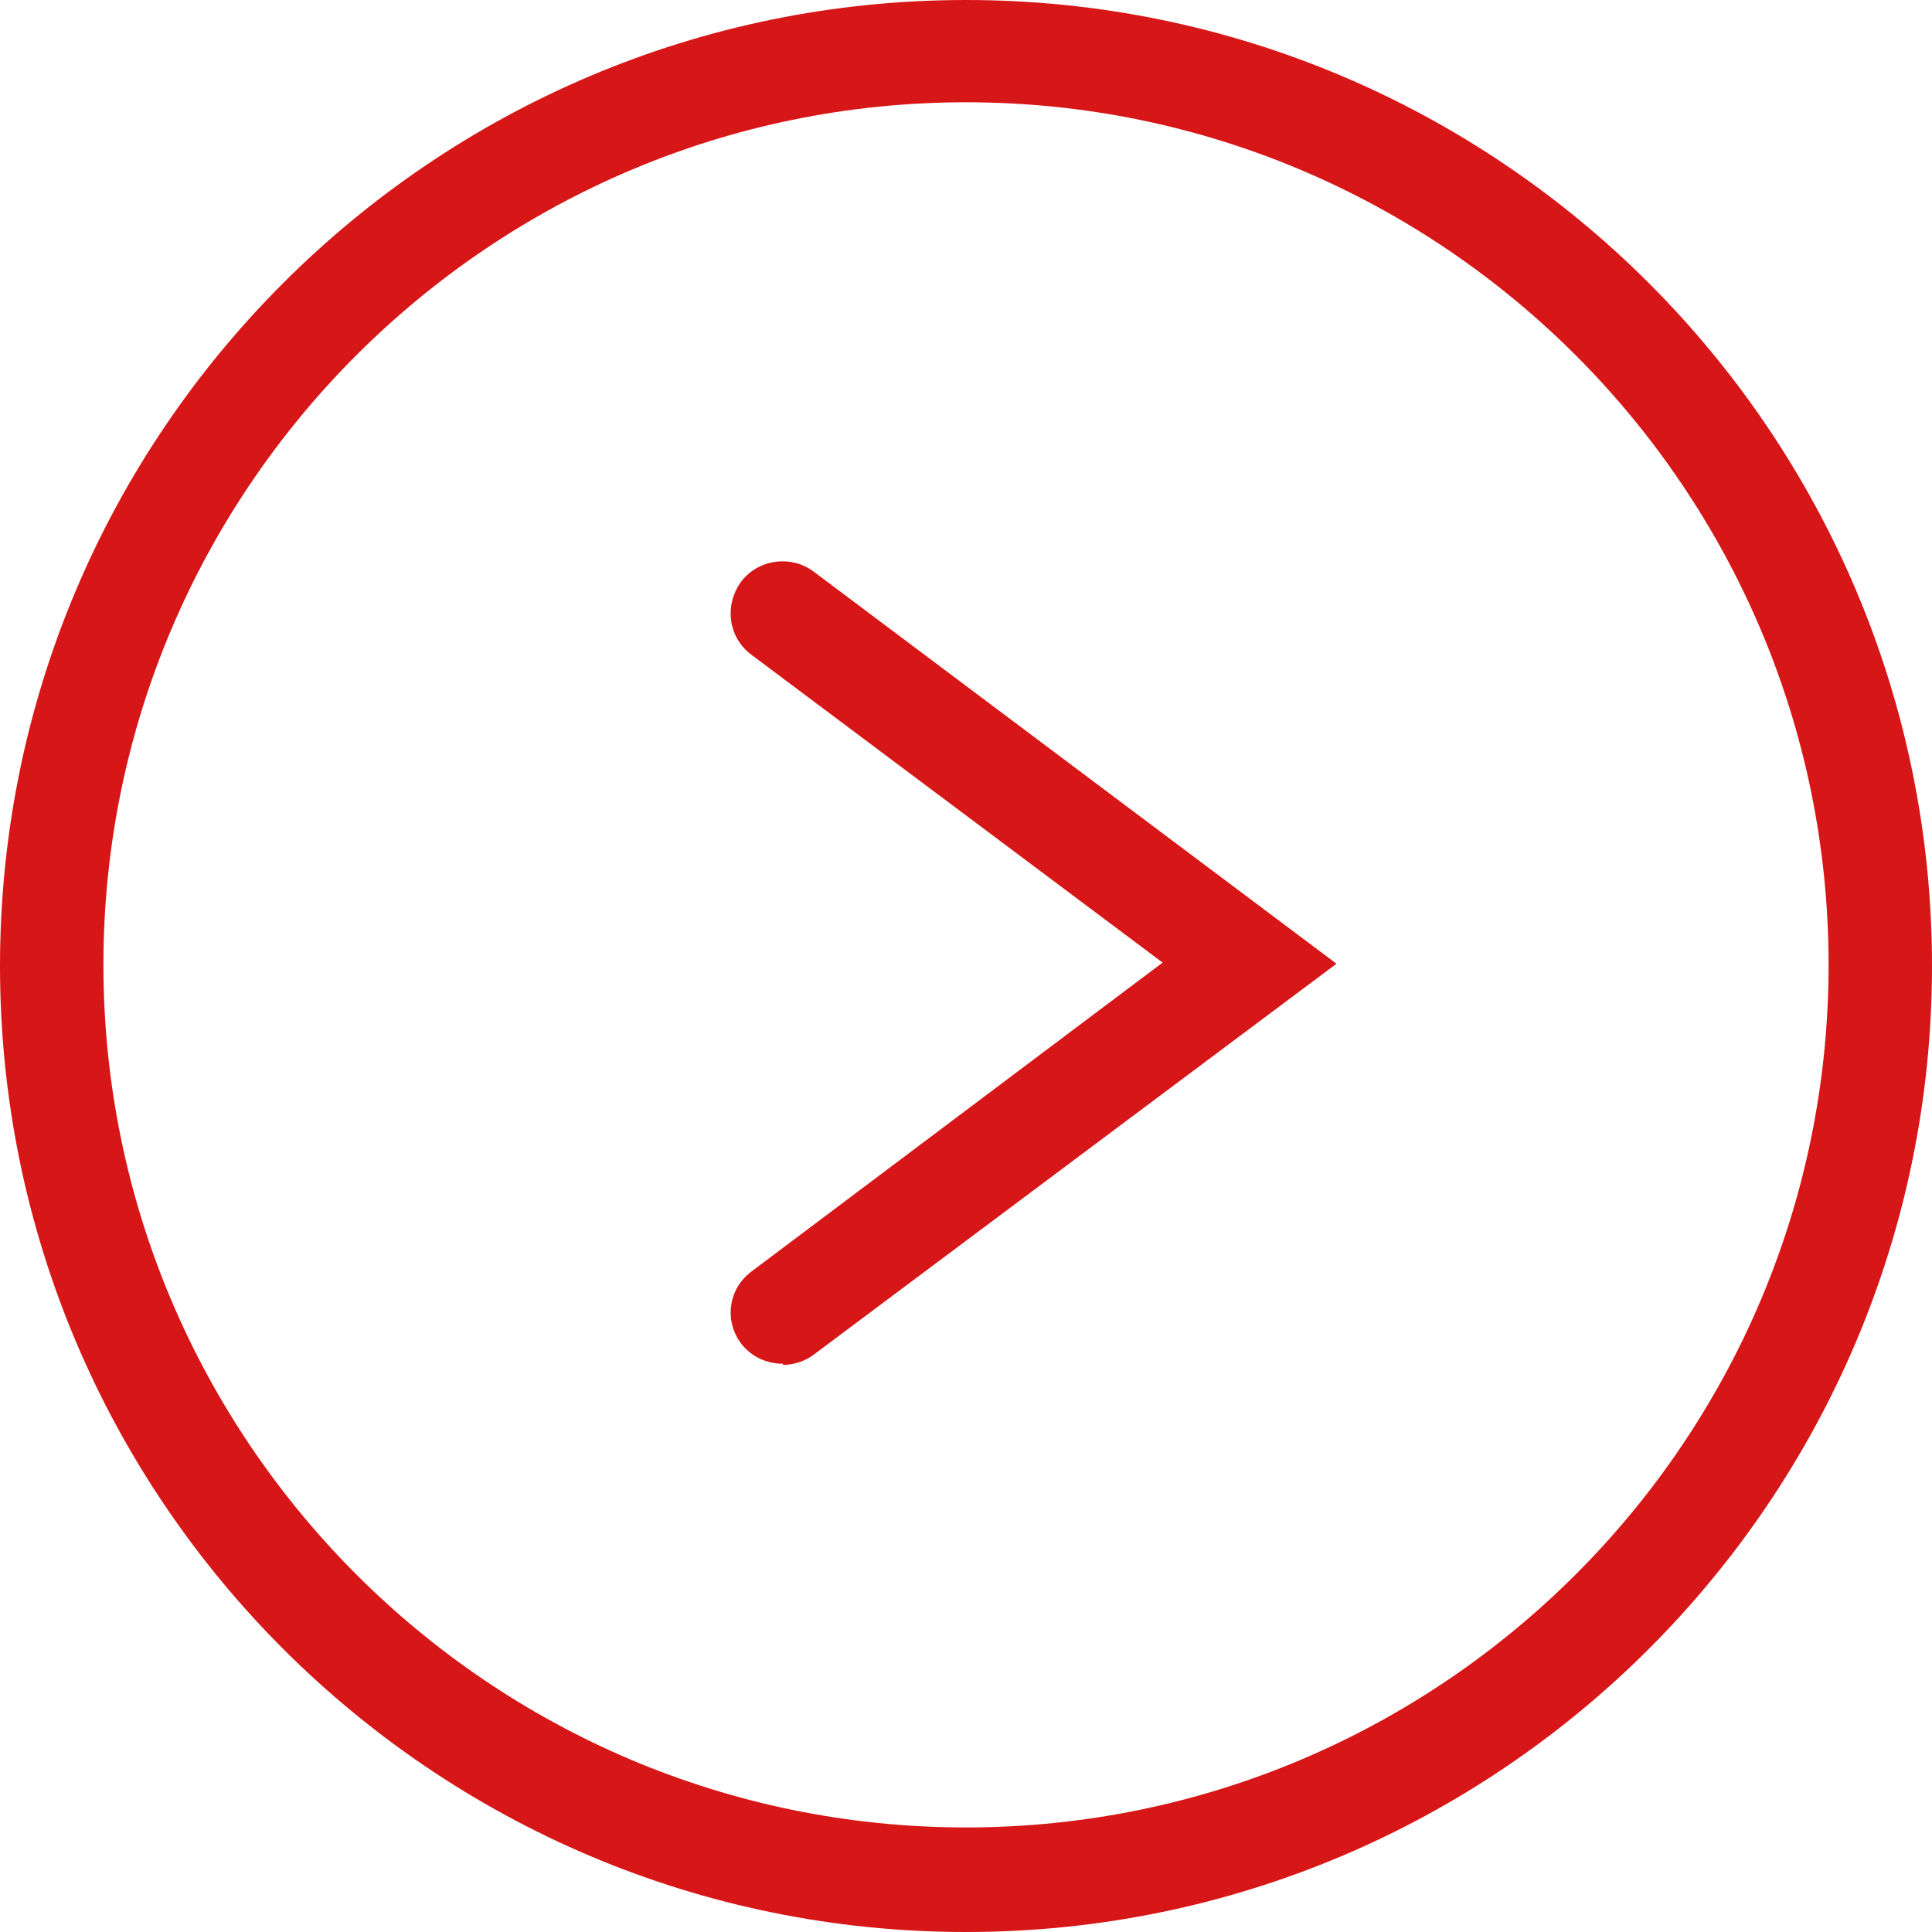 <svg version="1.1" xmlns="http://www.w3.org/2000/svg" viewBox="0 0 17 17" width="17" height="17" enable-background="new 0 0 17 17"><g fill="#d71618"><path d="m8.5 17c-4.69 0-8.5-3.81-8.5-8.5 0-4.69 3.81-8.5 8.5-8.5s8.5 3.81 8.5 8.5c0 4.69-3.81 8.5-8.5 8.5m0-16.1c-4.18 0-7.59 3.4-7.59 7.59 0 4.18 3.4 7.59 7.59 7.59 4.18 0 7.59-3.4 7.59-7.59 0-4.18-3.4-7.59-7.59-7.59"/><path d="m6.89 12c-.14 0-.28-.06-.37-.18-.15-.2-.11-.48.09-.63l3.62-2.72-3.62-2.71c-.2-.15-.24-.43-.09-.64.15-.2.44-.24.64-.09l4.6 3.45-4.6 3.44c-.08.06-.18.09-.27.09"/></g></svg>